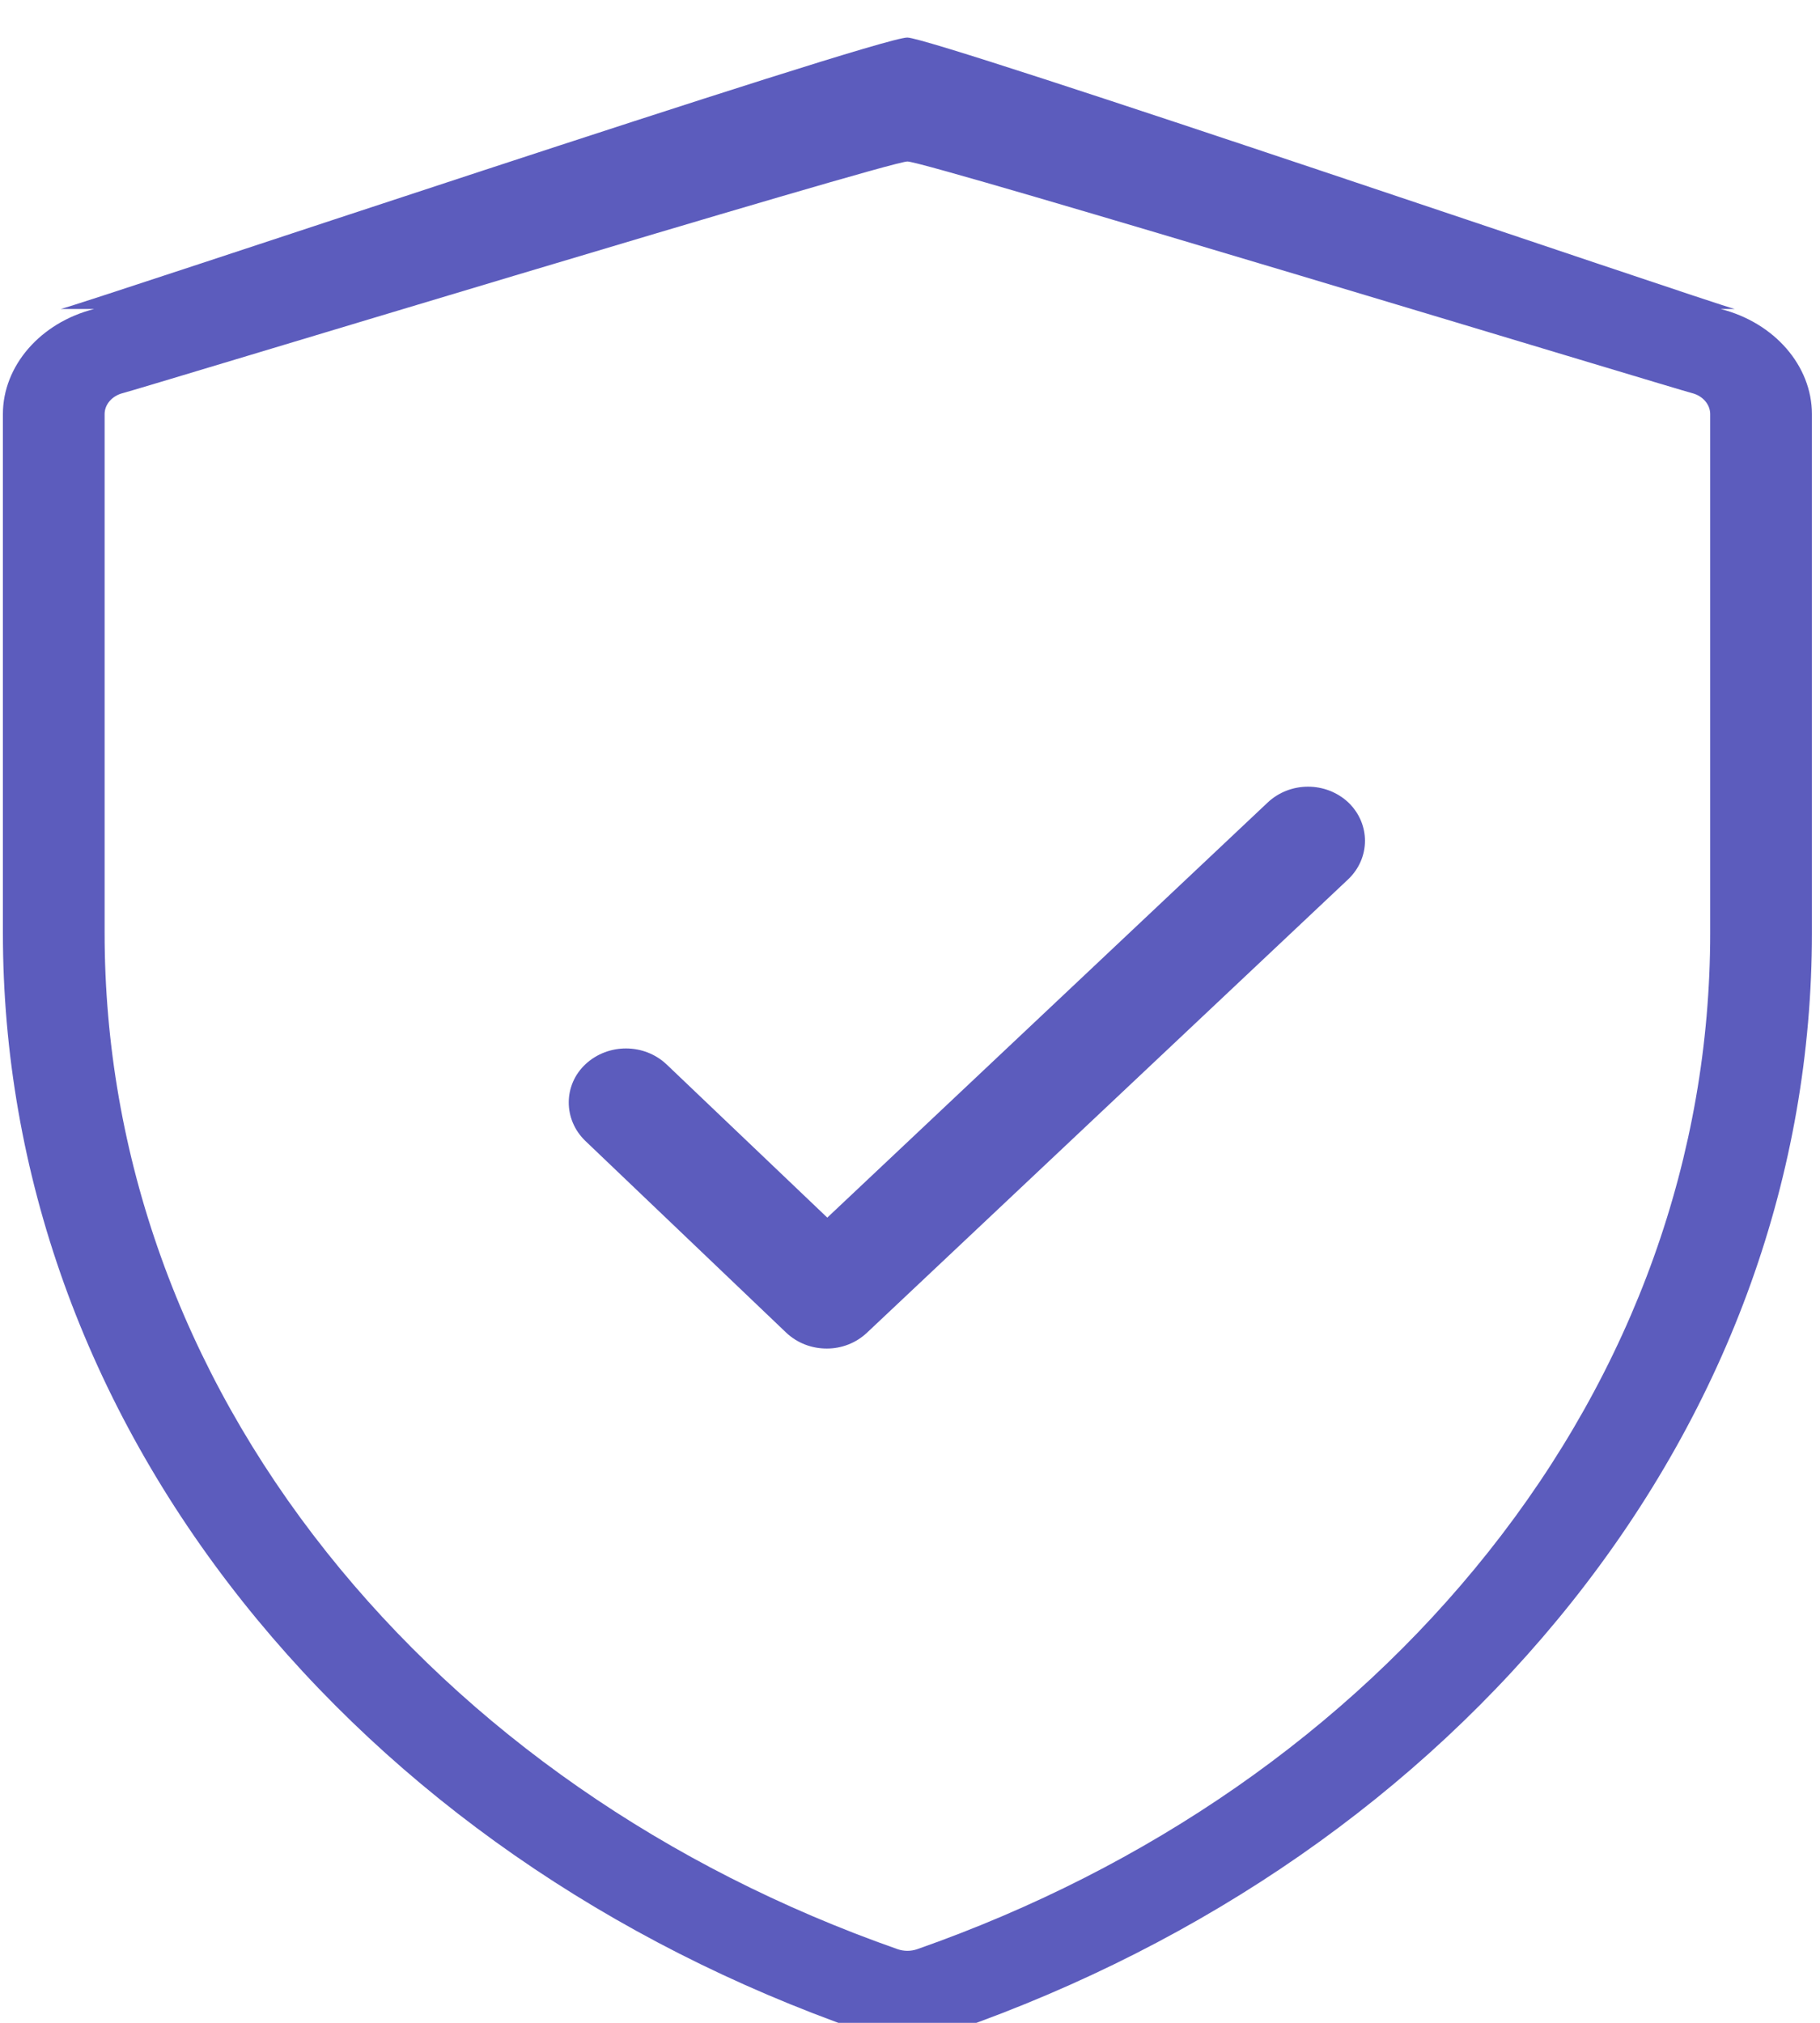 <?xml version="1.0" encoding="UTF-8"?>
<svg width="27px" height="30px" viewBox="0 0 27 30" version="1.1" xmlns="http://www.w3.org/2000/svg" xmlns:xlink="http://www.w3.org/1999/xlink">
    <!-- Generator: Sketch 51.3 (57544) - http://www.bohemiancoding.com/sketch -->
    <title>Group Copy 2</title>
    <desc>Created with Sketch.</desc>
    <defs></defs>
    <g id="2-TM-LMS-Final" stroke="none" stroke-width="1" fill="none" fill-rule="evenodd">
        <g id="TM-LMS-PAGE-Final" transform="translate(-800, -7228)" fill="#5C5CBD">
            <g id="Group-Copy-2" transform="translate(800, 7228)">
                <g id="Shield">
                    <g id="Prevent-dissatisfied">
                        <path d="M25.527,4.583 L25.736,4.583 C25.339,4.482 13.87,0.562 13.461,0.557 C13.008,0.551 1.341,4.471 0.9,4.583 L1.396,4.583 C0.599,4.785 0.043,5.426 0.043,6.141 L0.043,13.837 C0.043,17.399 1.274,20.828 3.602,23.755 C5.875,26.612 9.038,28.811 12.749,30.112 C12.978,30.192 13.22,30.233 13.462,30.233 C13.703,30.233 13.945,30.192 14.174,30.112 C17.885,28.811 21.048,26.613 23.321,23.755 C25.649,20.828 26.88,17.399 26.88,13.837 L26.88,6.141 C26.88,5.426 26.324,4.785 25.527,4.583 Z M25.371,13.837 C25.371,17.135 24.232,20.311 22.077,23.02 C19.972,25.667 17.042,27.703 13.606,28.908 C13.513,28.94 13.41,28.94 13.317,28.908 C9.881,27.703 6.952,25.667 4.846,23.02 C2.691,20.311 1.552,17.135 1.552,13.837 L1.552,6.141 C1.552,5.998 1.663,5.87 1.823,5.83 C2.102,5.759 13.174,2.395 13.462,2.395 C13.749,2.395 24.822,5.759 25.101,5.83 C25.26,5.87 25.371,5.998 25.371,6.141 L25.371,13.837 Z" id="Shape" fill-rule="nonzero"></path>
                    </g>
                </g>
                <path d="M18.804,11.904 L12.273,18.058 L9.89,15.787 C9.557,15.471 9.022,15.471 8.688,15.781 C8.355,16.09 8.355,16.603 8.682,16.919 L11.662,19.763 C11.829,19.921 12.044,20 12.266,20 C12.482,20 12.697,19.921 12.864,19.763 L19.999,13.042 C20.332,12.726 20.332,12.22 20.006,11.904 C19.672,11.588 19.138,11.588 18.804,11.904 Z" id="Shape" fill-rule="nonzero"></path>
            </g>
        </g>
    </g>
</svg>